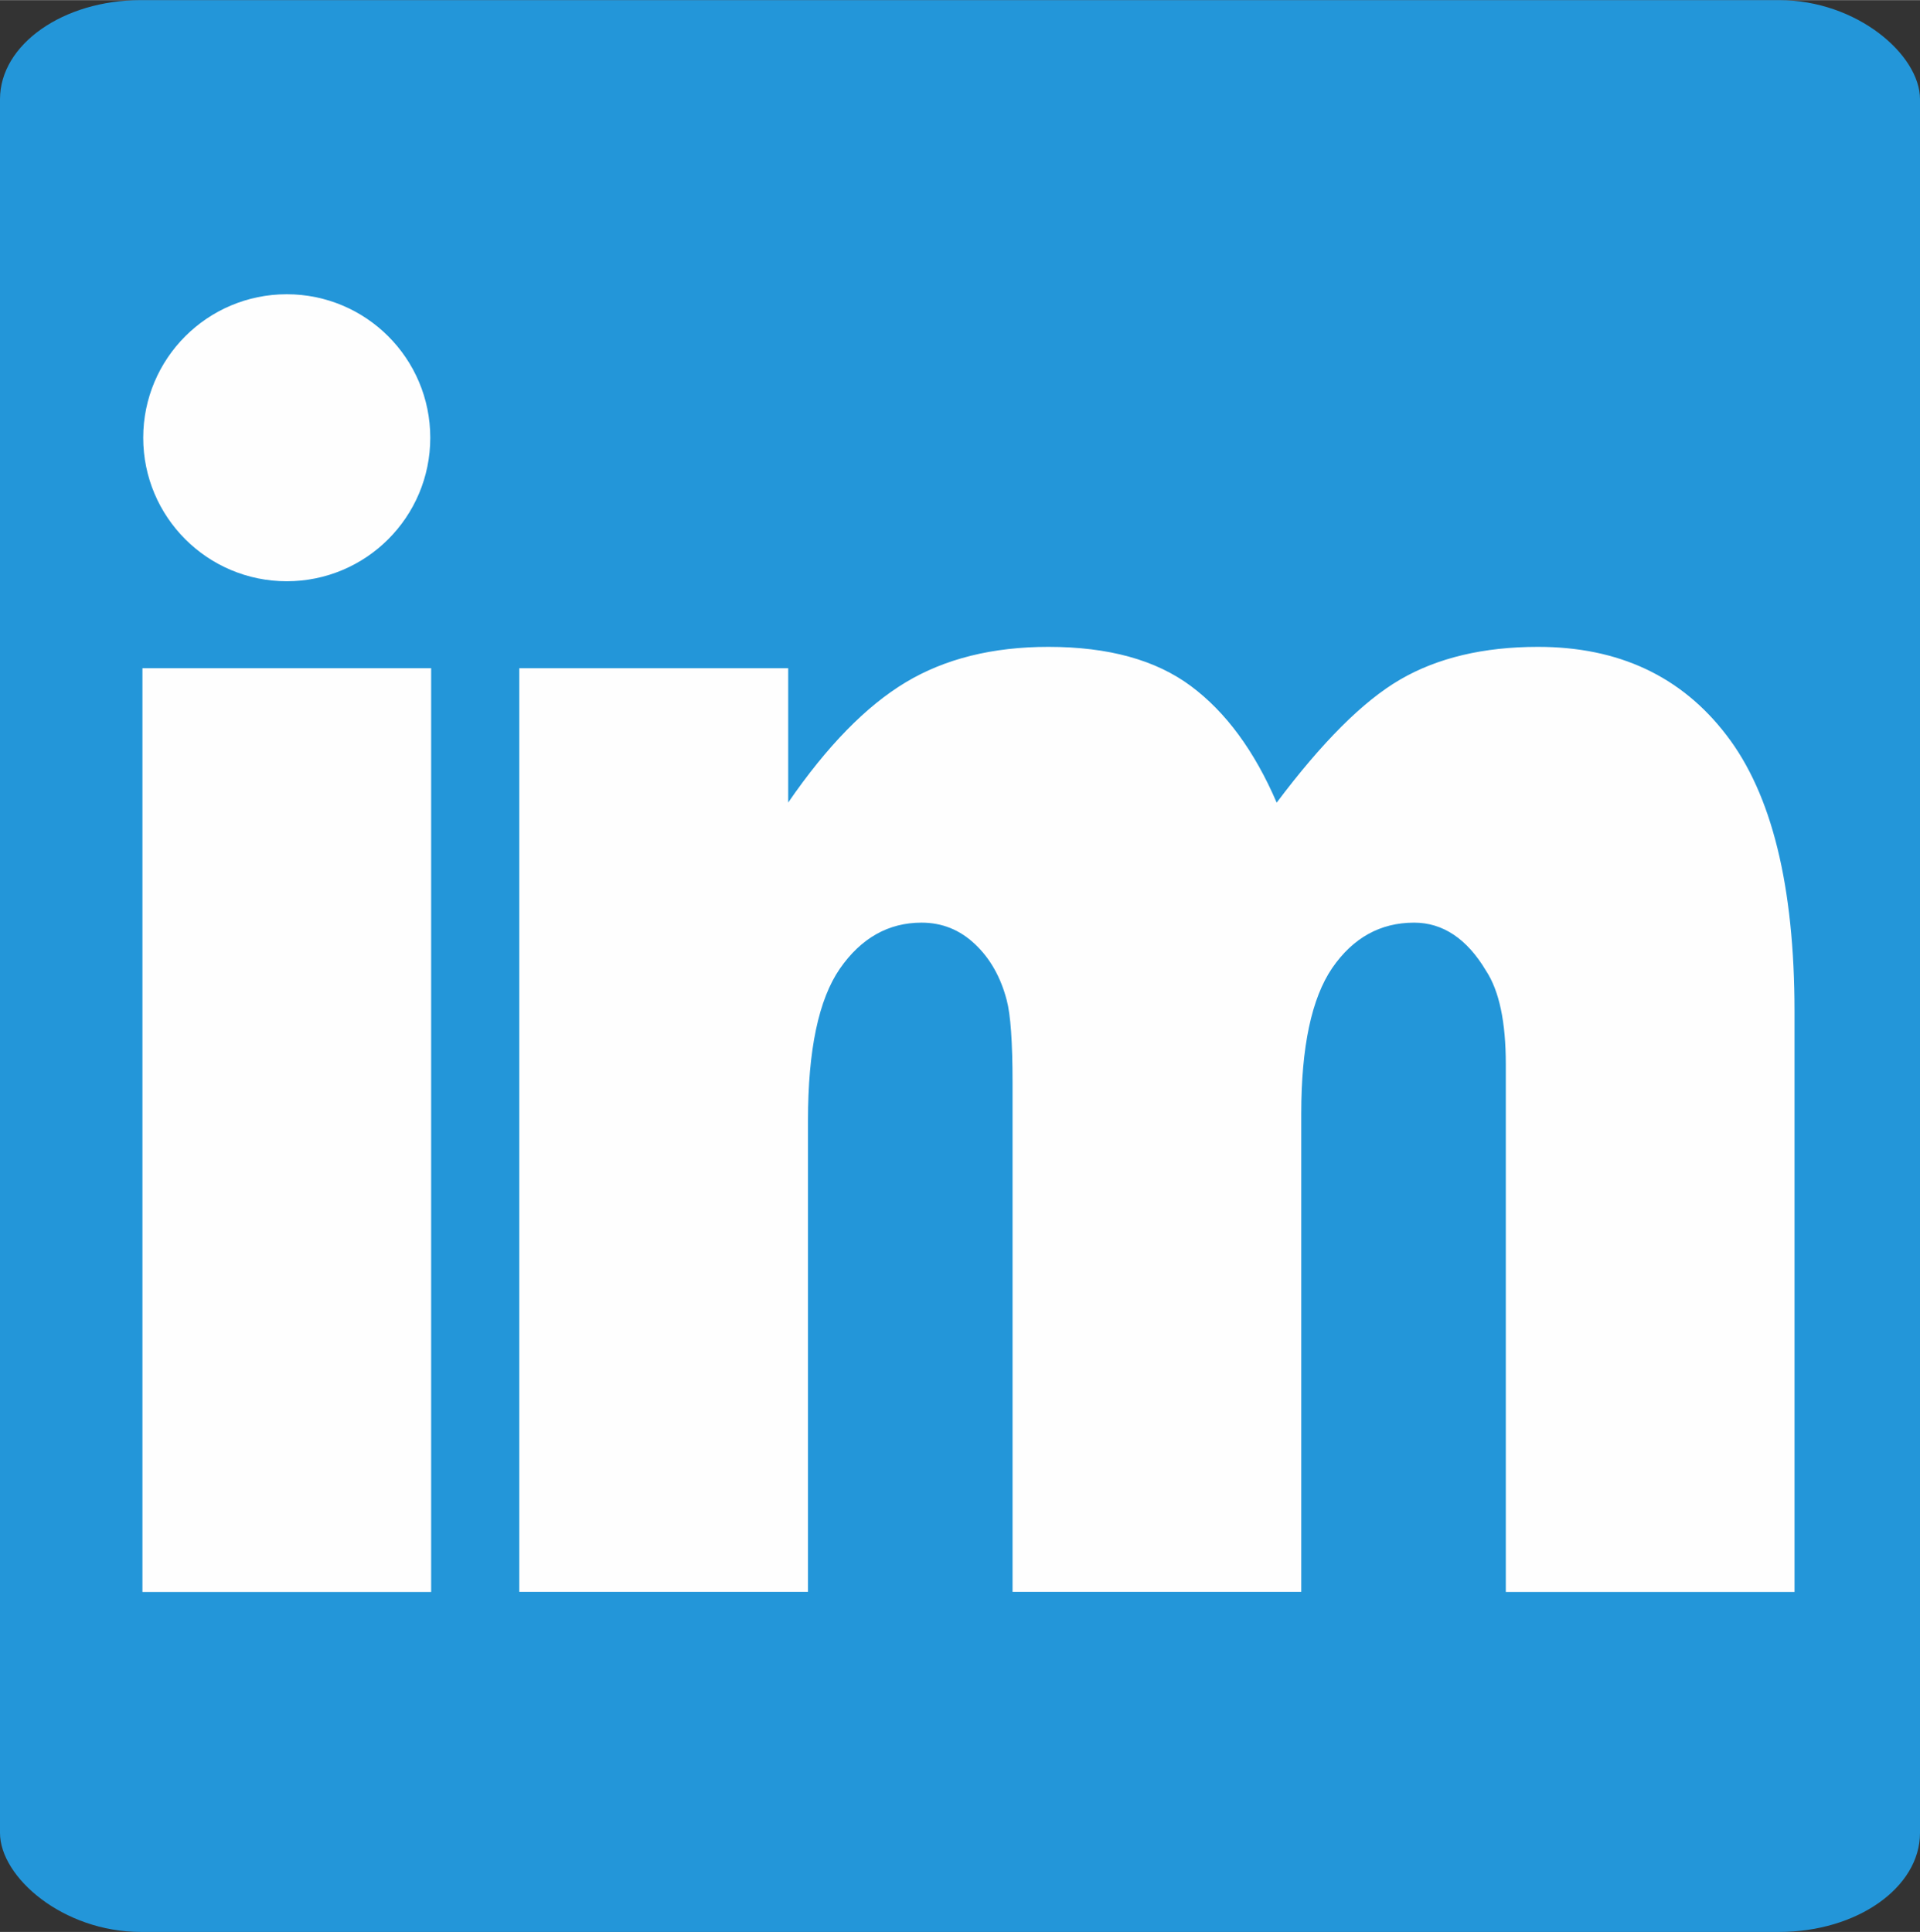 <?xml version="1.0" encoding="UTF-8"?>
<!-- Creator: CorelDRAW -->
<svg xmlns="http://www.w3.org/2000/svg" xmlns:xlink="http://www.w3.org/1999/xlink" xmlns:xodm="http://www.corel.com/coreldraw/odm/2003" xml:space="preserve" width="1.554in" height="1.564in" version="1.1" style="shape-rendering:geometricPrecision; text-rendering:geometricPrecision; image-rendering:optimizeQuality; fill-rule:evenodd; clip-rule:evenodd" viewBox="0 0 196.92 198.16">
 <rect x="0" y="0" width="196.92" height="198.16" fill="#333333" stroke="none"/>
 <defs>
  <style type="text/css">
   <![CDATA[
    .fil2 {fill:#FEFEFE}
    .fil0 {fill:#2396D9}
    .fil1 {fill:#FEFEFE;fill-rule:nonzero}
   ]]>
  </style>
 </defs>
 <g id="Layer_x0020_1">
  <rect class="fil0" width="196.92" height="198.16" rx="14.45" ry="10.16"></rect>
  <path class="fil1" d="M53.27 68.53l27.57 0 0 13.78c3.97,-5.78 7.99,-9.89 12.03,-12.32 4.04,-2.43 8.93,-3.65 14.66,-3.65 6.15,0 11.01,1.34 14.61,4.02 3.6,2.68 6.52,6.66 8.8,11.96 4.64,-6.18 8.85,-10.41 12.67,-12.63 3.82,-2.22 8.53,-3.35 14.13,-3.35 8.26,0 14.71,3.01 19.34,9.07 4.64,6.03 6.97,15.49 6.97,28.33l0 59.55 -29.61 0 0 -54.14c0,-4.32 -0.67,-7.52 -2.03,-9.59 -1.96,-3.29 -4.44,-4.93 -7.37,-4.93 -3.47,0 -6.27,1.55 -8.41,4.66 -2.11,3.1 -3.17,8.09 -3.17,14.94l0 49.05 -29.61 0 0 -52.22c0,-4.17 -0.2,-7 -0.6,-8.49 -0.62,-2.37 -1.71,-4.29 -3.27,-5.75 -1.54,-1.46 -3.37,-2.19 -5.46,-2.19 -3.4,0 -6.2,1.58 -8.38,4.72 -2.18,3.16 -3.27,8.34 -3.27,15.55l0 48.38 -29.61 0 0 -94.76z"></path>
  <polygon class="fil1" points="14.61,68.53 44.22,68.53 44.22,163.29 14.61,163.29 "></polygon>
  <circle class="fil2" cx="29.41" cy="44.89" r="14.72"></circle>
 </g>
</svg>
